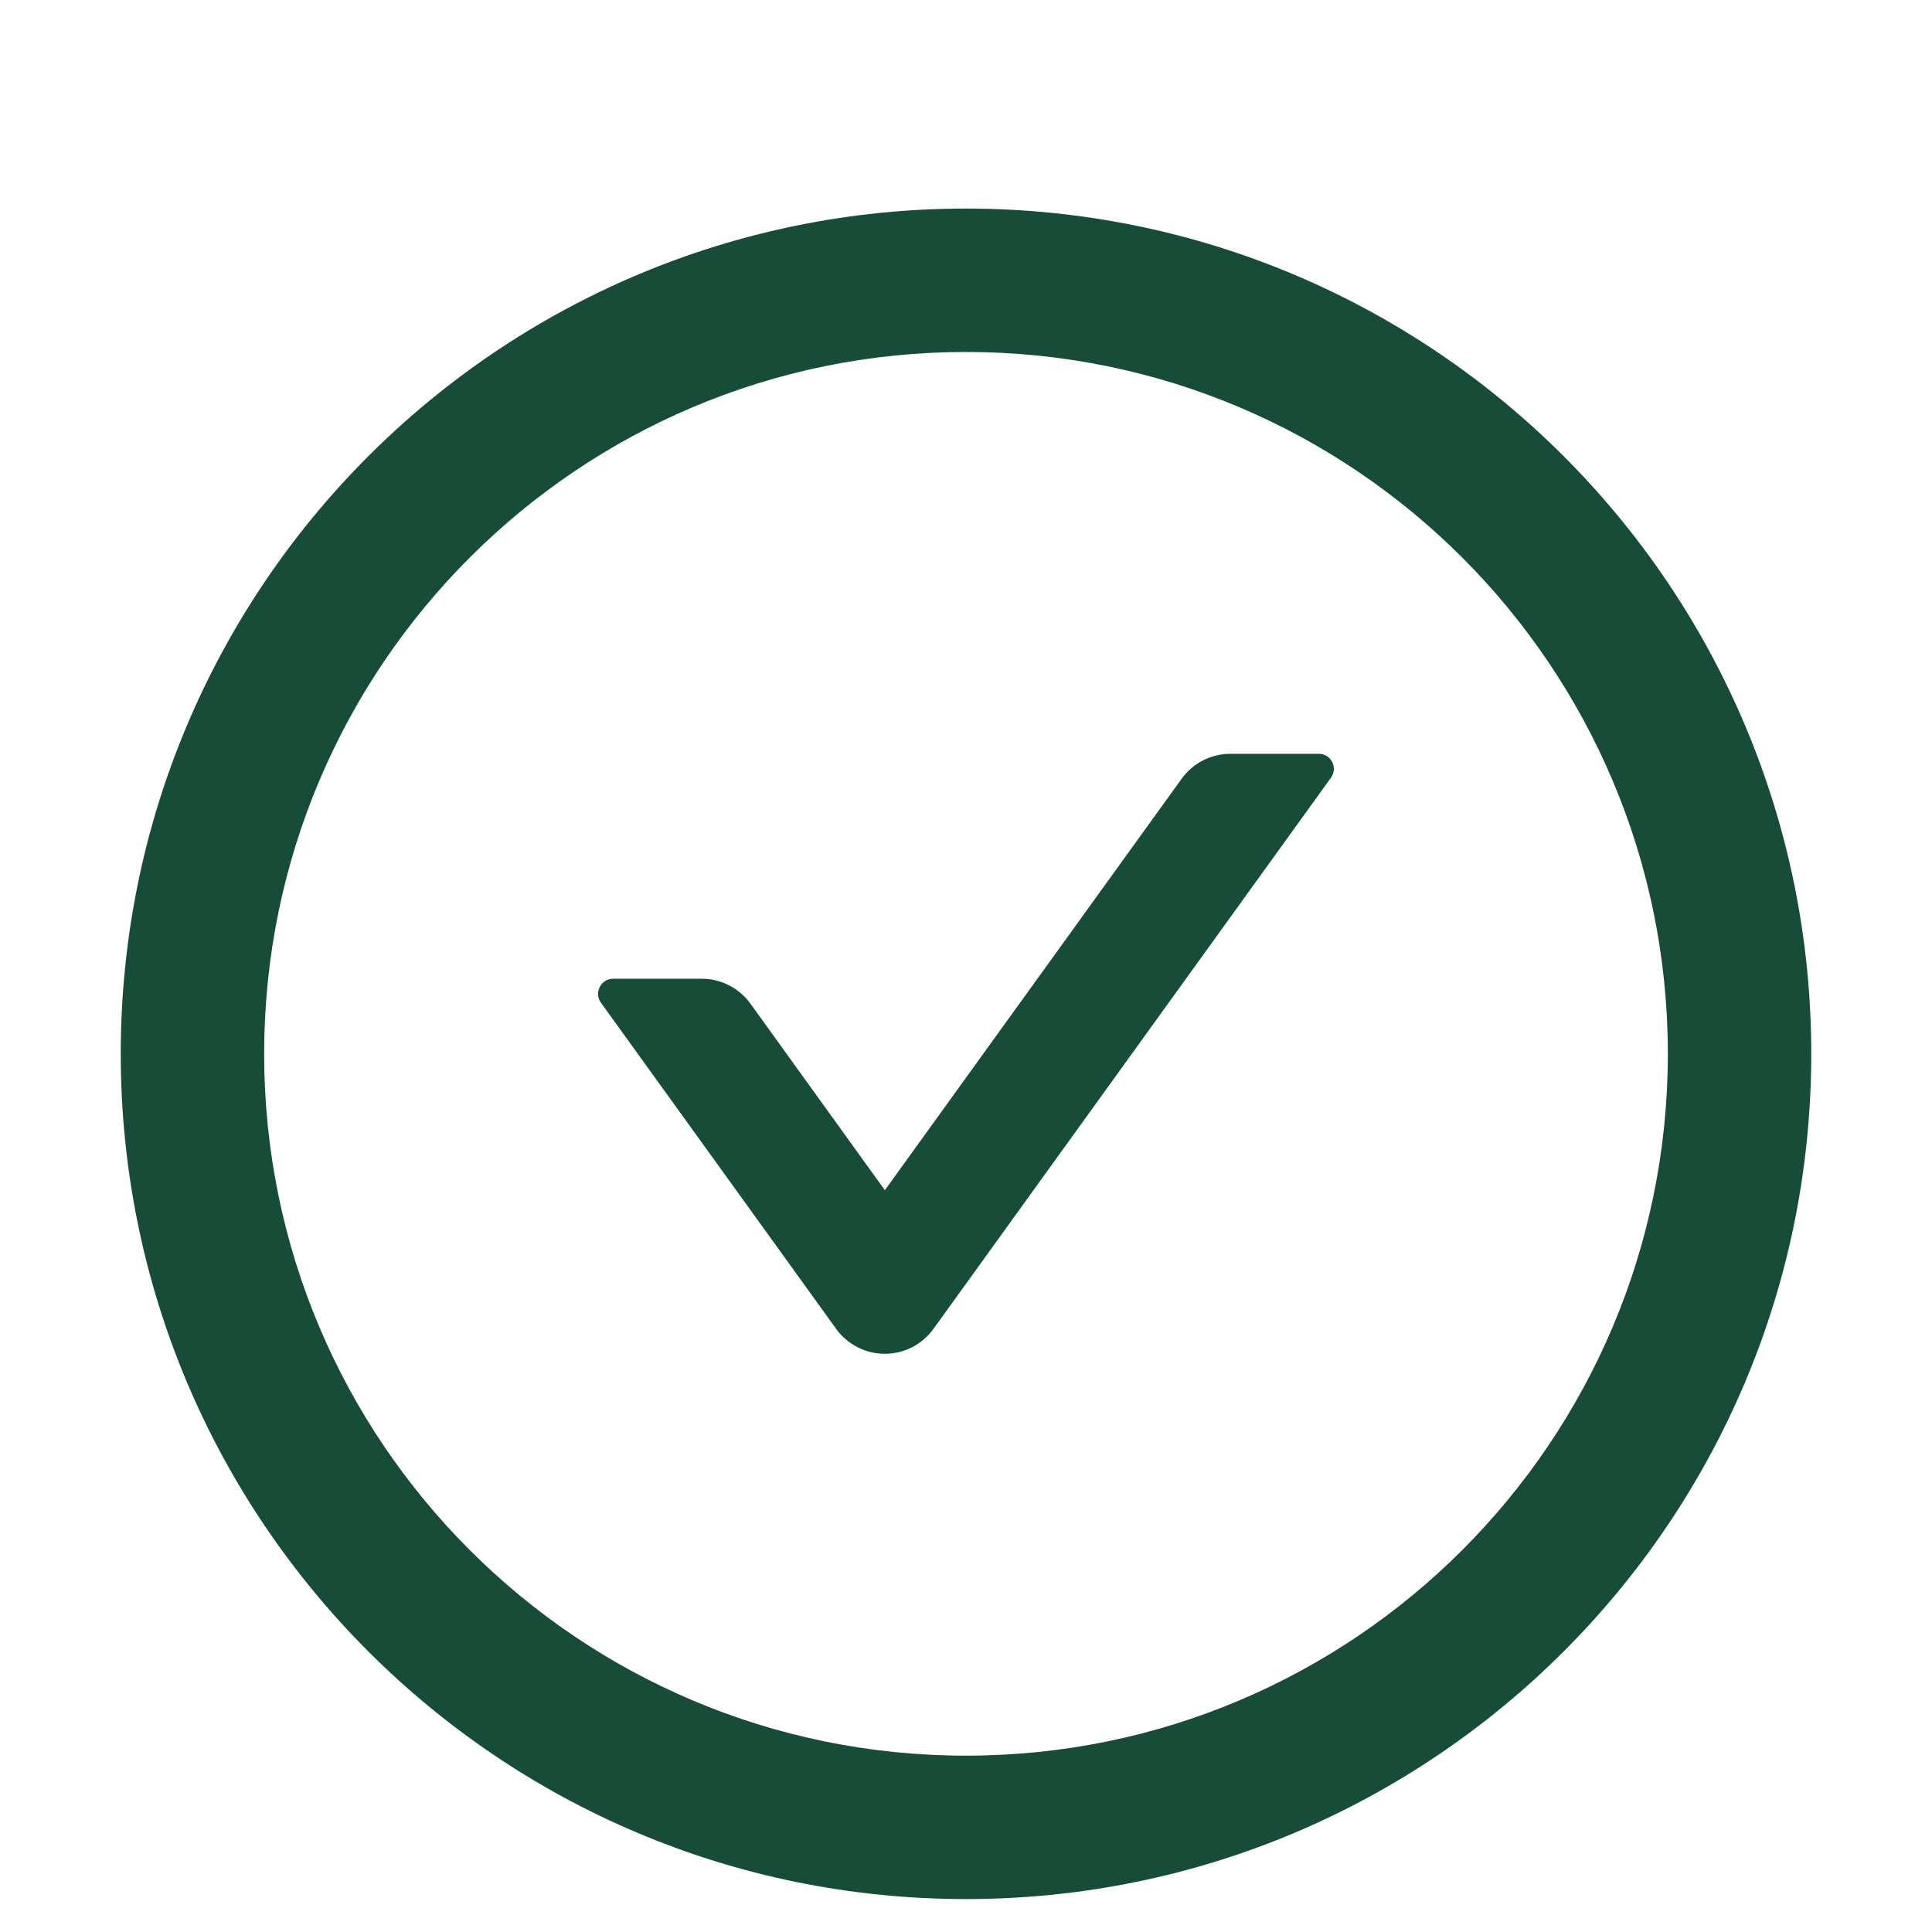 <?xml version="1.0" encoding="UTF-8"?> <svg xmlns="http://www.w3.org/2000/svg" width="22" height="22" viewBox="0 0 22 22" fill="none"> <path d="M15.018 8.584H14.01C13.791 8.584 13.583 8.689 13.454 8.87L10.076 13.553L8.547 11.431C8.418 11.252 8.212 11.145 7.99 11.145H6.983C6.843 11.145 6.761 11.304 6.843 11.418L9.52 15.13C9.583 15.219 9.667 15.29 9.763 15.34C9.86 15.39 9.967 15.416 10.075 15.416C10.184 15.416 10.291 15.39 10.388 15.34C10.484 15.29 10.568 15.219 10.631 15.13L15.155 8.857C15.239 8.743 15.158 8.584 15.018 8.584Z" fill="#174C38"></path> <path d="M11 2.375C5.685 2.375 1.375 6.685 1.375 12C1.375 17.315 5.685 21.625 11 21.625C16.315 21.625 20.625 17.315 20.625 12C20.625 6.685 16.315 2.375 11 2.375ZM11 19.992C6.587 19.992 3.008 16.413 3.008 12C3.008 7.587 6.587 4.008 11 4.008C15.413 4.008 18.992 7.587 18.992 12C18.992 16.413 15.413 19.992 11 19.992Z" fill="#174C38"></path> </svg> 